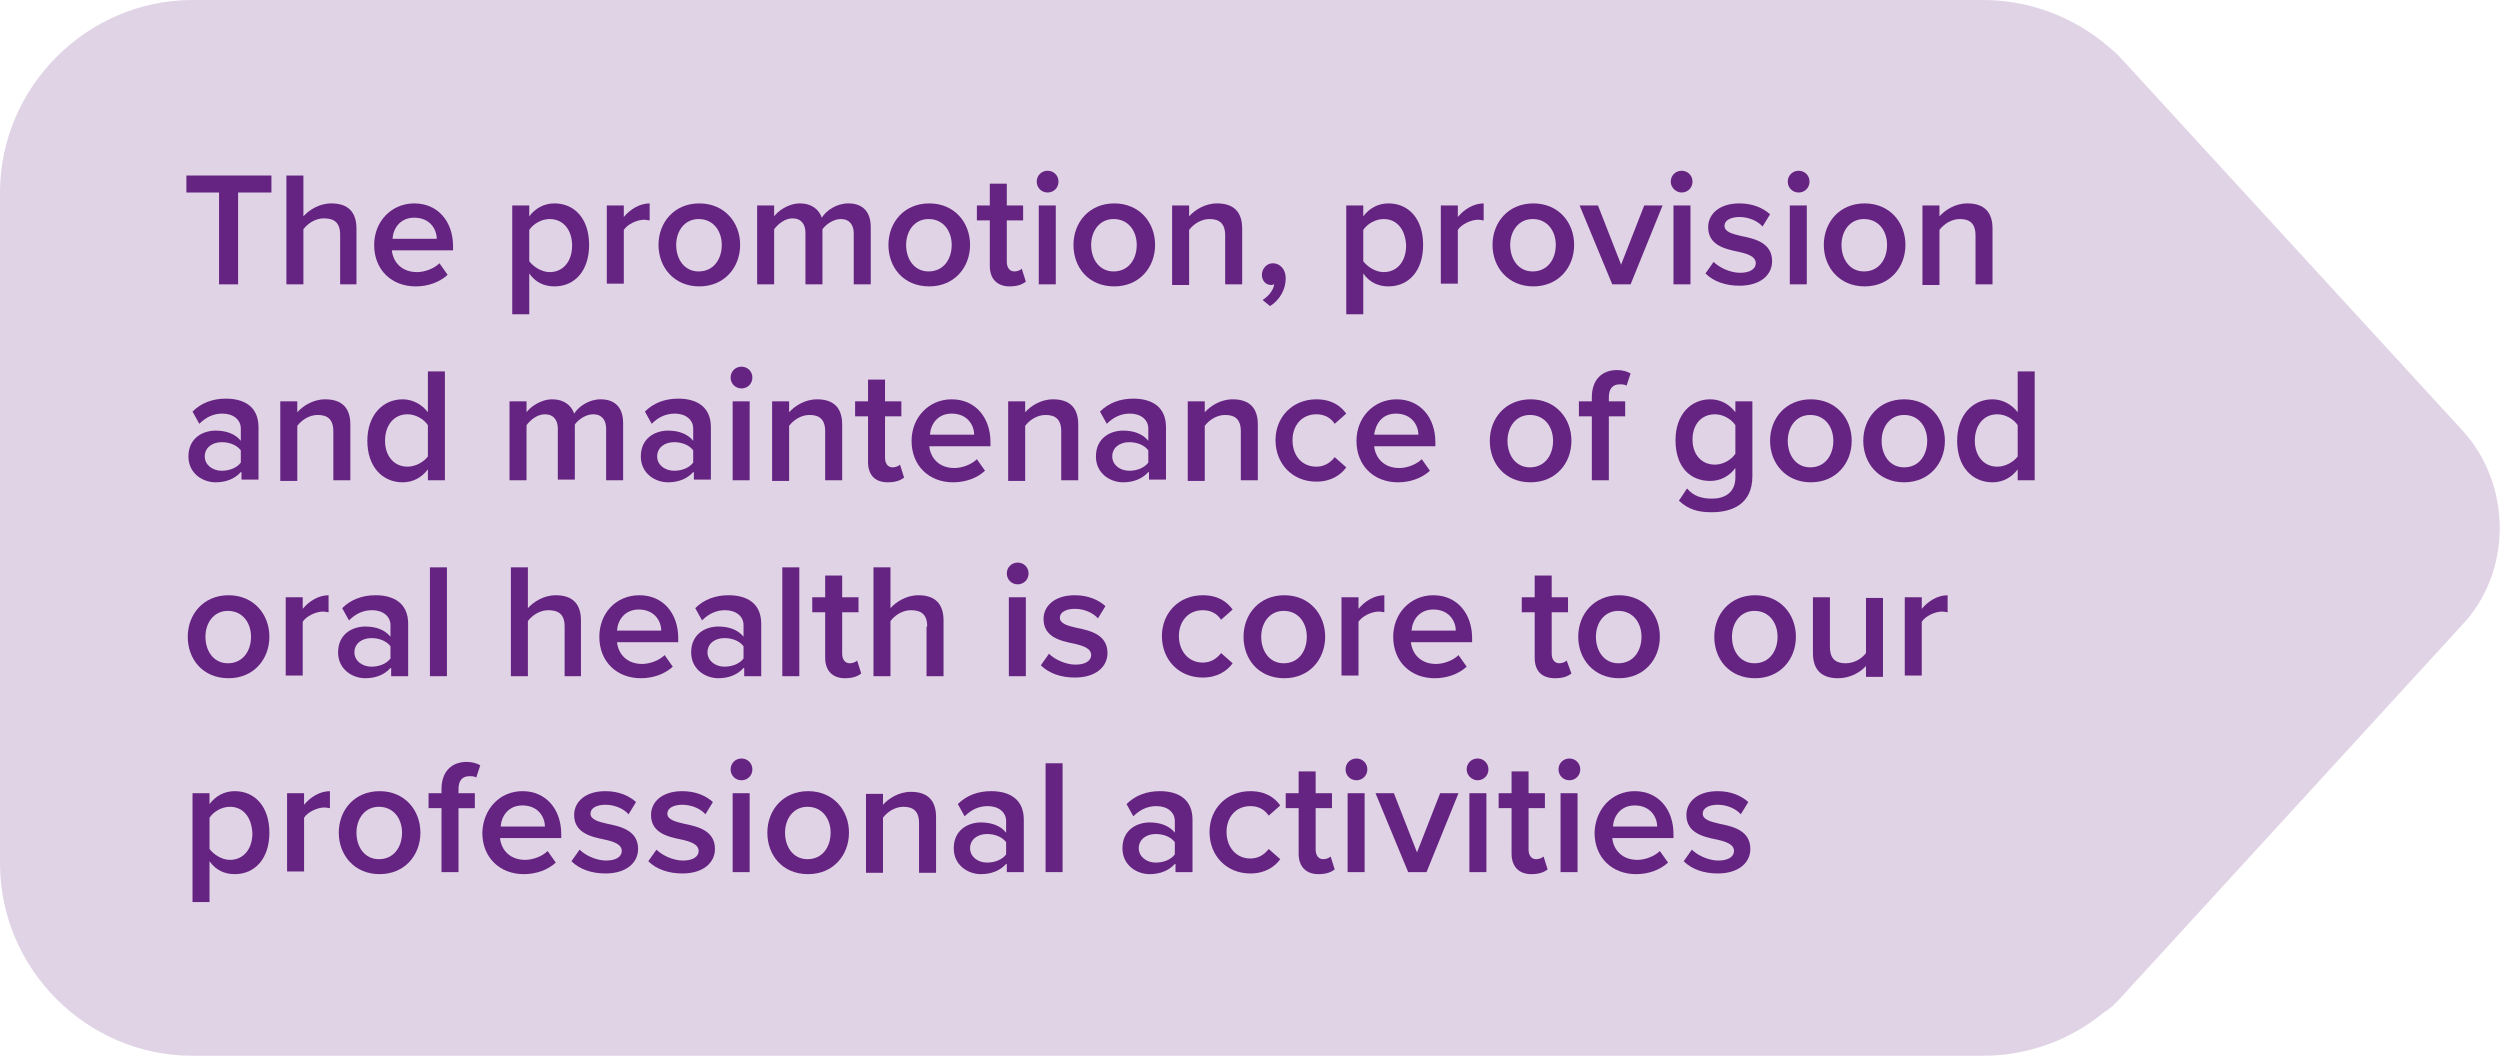 <?xml version="1.0" encoding="utf-8"?>
<!-- Generator: Adobe Illustrator 25.0.1, SVG Export Plug-In . SVG Version: 6.00 Build 0)  -->
<svg version="1.1" id="Layer_1" xmlns="http://www.w3.org/2000/svg" xmlns:xlink="http://www.w3.org/1999/xlink" x="0px" y="0px"
	 viewBox="0 0 367.5 155.3" style="enable-background:new 0 0 367.5 155.3;" xml:space="preserve">
<style type="text/css">
	.st0{opacity:0.2;fill:#662482;}
	.st1{fill:#662482;}
</style>
<path class="st0" d="M362,63.3L312,8.8c-0.7-0.8-1.4-1.4-2-1.9C305,2.6,298.5,0,291.5,0H28.3C12.8,0,0,12.8,0,28.3v98.6
	c0,15.6,12.8,28.3,28.3,28.3h263.2c6.7,0,13-2.4,17.8-6.4c0.9-0.5,1.7-1.3,2.6-2.3l50-54.6C369.3,84.1,369.3,71.3,362,63.3z"/>
<g>
	<path class="st1" d="M32.2,28.3h-4.8v-2.5h12.5v2.5H35v13.5h-2.8V28.3z"/>
	<path class="st1" d="M50,34.5c0-1.8-0.9-2.4-2.4-2.4c-1.3,0-2.4,0.8-3,1.6v8.1h-2.5v-16h2.5v6c0.8-0.9,2.3-1.9,4.1-1.9
		c2.5,0,3.7,1.3,3.7,3.7v8.2H50V34.5z"/>
	<path class="st1" d="M60.9,29.9c3.5,0,5.7,2.7,5.7,6.3v0.6h-9c0.2,1.8,1.5,3.2,3.7,3.2c1.1,0,2.5-0.5,3.3-1.3l1.2,1.7
		c-1.2,1.1-2.9,1.7-4.7,1.7c-3.5,0-6.1-2.4-6.1-6.1C55,32.6,57.5,29.9,60.9,29.9z M57.7,35.1h6.5c0-1.4-1-3.1-3.3-3.1
		C58.8,32,57.8,33.6,57.7,35.1z"/>
	<path class="st1" d="M75.3,46.2v-16h2.5v1.6c0.9-1.2,2.2-1.9,3.7-1.9c3,0,5.1,2.3,5.1,6.1s-2.1,6.1-5.1,6.1c-1.5,0-2.8-0.6-3.7-1.9
		v6H75.3z M80.8,32.2c-1.2,0-2.4,0.7-3,1.6v4.6c0.6,0.8,1.8,1.6,3,1.6c2,0,3.3-1.6,3.3-3.9C84.1,33.8,82.8,32.2,80.8,32.2z"/>
	<path class="st1" d="M89.2,30.2h2.5v1.7c0.9-1.1,2.3-2,3.8-2v2.5c-0.2,0-0.5-0.1-0.8-0.1c-1.1,0-2.5,0.7-3,1.5v7.9h-2.5V30.2z"/>
	<path class="st1" d="M96.8,36c0-3.3,2.3-6.1,6-6.1c3.7,0,6,2.8,6,6.1c0,3.3-2.3,6.1-6,6.1C99.1,42.1,96.8,39.3,96.8,36z M106.1,36
		c0-2-1.2-3.8-3.4-3.8c-2.1,0-3.3,1.8-3.3,3.8c0,2.1,1.2,3.9,3.3,3.9C104.9,39.9,106.1,38.1,106.1,36z"/>
	<path class="st1" d="M125.5,34.3c0-1.2-0.6-2.1-1.9-2.1c-1.1,0-2.2,0.8-2.7,1.5v8.1h-2.5v-7.6c0-1.2-0.6-2.1-1.9-2.1
		c-1.1,0-2.1,0.8-2.7,1.6v8.1h-2.5V30.2h2.5v1.6c0.5-0.7,2-1.9,3.8-1.9c1.7,0,2.8,0.9,3.2,2.1c0.7-1.1,2.2-2.1,3.9-2.1
		c2.1,0,3.3,1.2,3.3,3.5v8.4h-2.5V34.3z"/>
	<path class="st1" d="M130.6,36c0-3.3,2.3-6.1,6-6.1c3.7,0,6,2.8,6,6.1c0,3.3-2.3,6.1-6,6.1C132.8,42.1,130.6,39.3,130.6,36z
		 M139.9,36c0-2-1.2-3.8-3.4-3.8c-2.1,0-3.3,1.8-3.3,3.8c0,2.1,1.2,3.9,3.3,3.9C138.7,39.9,139.9,38.1,139.9,36z"/>
	<path class="st1" d="M145.5,39.1v-6.7h-1.9v-2.2h1.9V27h2.5v3.2h2.4v2.2h-2.4v6.1c0,0.8,0.4,1.4,1.1,1.4c0.5,0,0.9-0.2,1.1-0.4
		l0.6,1.9c-0.5,0.4-1.2,0.7-2.4,0.7C146.6,42.1,145.5,41,145.5,39.1z"/>
	<path class="st1" d="M152.4,26.7c0-0.9,0.7-1.6,1.6-1.6c0.9,0,1.6,0.7,1.6,1.6s-0.7,1.6-1.6,1.6C153.1,28.3,152.4,27.6,152.4,26.7z
		 M152.7,30.2h2.5v11.6h-2.5V30.2z"/>
	<path class="st1" d="M157.8,36c0-3.3,2.3-6.1,6-6.1c3.7,0,6,2.8,6,6.1c0,3.3-2.3,6.1-6,6.1C160,42.1,157.8,39.3,157.8,36z
		 M167.1,36c0-2-1.2-3.8-3.4-3.8c-2.1,0-3.3,1.8-3.3,3.8c0,2.1,1.2,3.9,3.3,3.9C165.9,39.9,167.1,38.1,167.1,36z"/>
	<path class="st1" d="M180.1,34.6c0-1.8-0.9-2.4-2.3-2.4c-1.3,0-2.4,0.8-3,1.6v8.1h-2.5V30.2h2.5v1.6c0.8-0.9,2.3-1.9,4.1-1.9
		c2.5,0,3.7,1.3,3.7,3.7v8.2h-2.5V34.6z"/>
	<path class="st1" d="M185.6,44.1c0.8-0.5,1.6-1.4,1.7-2.3c-0.1,0-0.3,0.1-0.4,0.1c-0.8,0-1.4-0.6-1.4-1.5c0-0.9,0.7-1.7,1.6-1.7
		c1,0,1.9,0.8,1.9,2.2c0,1.7-0.9,3.2-2.3,4.1L185.6,44.1z"/>
	<path class="st1" d="M197.9,46.2v-16h2.5v1.6c0.9-1.2,2.2-1.9,3.7-1.9c3,0,5.1,2.3,5.1,6.1s-2.1,6.1-5.1,6.1
		c-1.5,0-2.8-0.6-3.7-1.9v6H197.9z M203.4,32.2c-1.2,0-2.4,0.7-3,1.6v4.6c0.6,0.8,1.8,1.6,3,1.6c2,0,3.3-1.6,3.3-3.9
		C206.6,33.8,205.4,32.2,203.4,32.2z"/>
	<path class="st1" d="M211.8,30.2h2.5v1.7c0.9-1.1,2.3-2,3.8-2v2.5c-0.2,0-0.5-0.1-0.8-0.1c-1.1,0-2.5,0.7-3,1.5v7.9h-2.5V30.2z"/>
	<path class="st1" d="M219.4,36c0-3.3,2.3-6.1,6-6.1c3.7,0,6,2.8,6,6.1c0,3.3-2.3,6.1-6,6.1C221.7,42.1,219.4,39.3,219.4,36z
		 M228.7,36c0-2-1.2-3.8-3.4-3.8c-2.1,0-3.3,1.8-3.3,3.8c0,2.1,1.2,3.9,3.3,3.9C227.5,39.9,228.7,38.1,228.7,36z"/>
	<path class="st1" d="M232.2,30.2h2.7l3.4,8.7l3.4-8.7h2.7l-4.7,11.6h-2.7L232.2,30.2z"/>
	<path class="st1" d="M245.6,26.7c0-0.9,0.7-1.6,1.6-1.6c0.9,0,1.6,0.7,1.6,1.6s-0.7,1.6-1.6,1.6C246.4,28.3,245.6,27.6,245.6,26.7z
		 M246,30.2h2.5v11.6H246V30.2z"/>
	<path class="st1" d="M251.9,38.5c0.8,0.8,2.4,1.6,3.9,1.6s2.3-0.6,2.3-1.4c0-1-1.2-1.4-2.6-1.7c-2-0.4-4.4-1-4.4-3.6
		c0-1.9,1.6-3.5,4.6-3.5c2,0,3.5,0.7,4.5,1.6l-1.1,1.8c-0.7-0.8-2-1.4-3.4-1.4c-1.3,0-2.2,0.5-2.2,1.3c0,0.9,1.2,1.2,2.5,1.5
		c2,0.4,4.5,1,4.5,3.7c0,2-1.7,3.6-4.8,3.6c-2,0-3.8-0.6-5-1.8L251.9,38.5z"/>
	<path class="st1" d="M262.8,26.7c0-0.9,0.7-1.6,1.6-1.6c0.9,0,1.6,0.7,1.6,1.6s-0.7,1.6-1.6,1.6C263.5,28.3,262.8,27.6,262.8,26.7z
		 M263.1,30.2h2.5v11.6h-2.5V30.2z"/>
	<path class="st1" d="M268.1,36c0-3.3,2.3-6.1,6-6.1c3.7,0,6,2.8,6,6.1c0,3.3-2.3,6.1-6,6.1C270.4,42.1,268.1,39.3,268.1,36z
		 M277.4,36c0-2-1.2-3.8-3.4-3.8c-2.1,0-3.3,1.8-3.3,3.8c0,2.1,1.2,3.9,3.3,3.9C276.2,39.9,277.4,38.1,277.4,36z"/>
	<path class="st1" d="M290.4,34.6c0-1.8-0.9-2.4-2.3-2.4c-1.3,0-2.4,0.8-3,1.6v8.1h-2.5V30.2h2.5v1.6c0.8-0.9,2.3-1.9,4.1-1.9
		c2.5,0,3.7,1.3,3.7,3.7v8.2h-2.5V34.6z"/>
	<path class="st1" d="M35.4,69.4c-0.9,1-2.2,1.5-3.7,1.5c-1.9,0-4-1.3-4-3.8c0-2.7,2.1-3.8,4-3.8c1.6,0,2.9,0.5,3.7,1.5V63
		c0-1.3-1.1-2.2-2.7-2.2c-1.3,0-2.4,0.5-3.4,1.5l-1-1.8c1.3-1.3,3-1.9,4.9-1.9c2.6,0,4.8,1.1,4.8,4.2v7.7h-2.5V69.4z M35.4,66.2
		c-0.6-0.8-1.7-1.2-2.8-1.2c-1.4,0-2.5,0.8-2.5,2.1c0,1.2,1.1,2.1,2.5,2.1c1.1,0,2.2-0.4,2.8-1.2V66.2z"/>
	<path class="st1" d="M49,63.4c0-1.8-0.9-2.4-2.3-2.4c-1.3,0-2.4,0.8-3,1.6v8.1h-2.5V59h2.5v1.6c0.8-0.9,2.3-1.9,4.1-1.9
		c2.5,0,3.7,1.3,3.7,3.7v8.2H49V63.4z"/>
	<path class="st1" d="M62.9,69c-0.9,1.2-2.2,1.9-3.7,1.9c-3,0-5.2-2.3-5.2-6.1c0-3.7,2.2-6.1,5.2-6.1c1.4,0,2.8,0.7,3.7,1.9v-6h2.5
		v16h-2.5V69z M62.9,62.5c-0.6-0.9-1.8-1.6-3-1.6c-2,0-3.3,1.6-3.3,3.9c0,2.2,1.3,3.8,3.3,3.8c1.2,0,2.4-0.7,3-1.5V62.5z"/>
	<path class="st1" d="M89.1,63c0-1.2-0.6-2.1-1.9-2.1c-1.1,0-2.2,0.8-2.7,1.5v8.1H82V63c0-1.2-0.6-2.1-1.9-2.1
		c-1.1,0-2.1,0.8-2.7,1.6v8.1h-2.5V59h2.5v1.6c0.5-0.7,2-1.9,3.8-1.9c1.7,0,2.8,0.9,3.2,2.1c0.7-1.1,2.2-2.1,3.9-2.1
		c2.1,0,3.3,1.2,3.3,3.5v8.4h-2.5V63z"/>
	<path class="st1" d="M101.9,69.4c-0.9,1-2.2,1.5-3.7,1.5c-1.9,0-4-1.3-4-3.8c0-2.7,2.1-3.8,4-3.8c1.6,0,2.9,0.5,3.7,1.5V63
		c0-1.3-1.1-2.2-2.7-2.2c-1.3,0-2.4,0.5-3.4,1.5l-1-1.8c1.3-1.3,3-1.9,4.9-1.9c2.6,0,4.8,1.1,4.8,4.2v7.7h-2.5V69.4z M101.9,66.2
		c-0.6-0.8-1.7-1.2-2.8-1.2c-1.4,0-2.5,0.8-2.5,2.1c0,1.2,1.1,2.1,2.5,2.1c1.1,0,2.2-0.4,2.8-1.2V66.2z"/>
	<path class="st1" d="M107.4,55.5c0-0.9,0.7-1.6,1.6-1.6c0.9,0,1.6,0.7,1.6,1.6s-0.7,1.6-1.6,1.6C108.1,57.1,107.4,56.4,107.4,55.5z
		 M107.7,59h2.5v11.6h-2.5V59z"/>
	<path class="st1" d="M121.3,63.4c0-1.8-0.9-2.4-2.3-2.4c-1.3,0-2.4,0.8-3,1.6v8.1h-2.5V59h2.5v1.6c0.8-0.9,2.3-1.9,4.1-1.9
		c2.5,0,3.7,1.3,3.7,3.7v8.2h-2.5V63.4z"/>
	<path class="st1" d="M127.6,67.9v-6.7h-1.9V59h1.9v-3.2h2.5V59h2.4v2.2h-2.4v6.1c0,0.8,0.4,1.4,1.1,1.4c0.5,0,0.9-0.2,1.1-0.4
		l0.6,1.9c-0.5,0.4-1.2,0.7-2.4,0.7C128.6,70.9,127.6,69.8,127.6,67.9z"/>
	<path class="st1" d="M139.9,58.7c3.5,0,5.7,2.7,5.7,6.3v0.6h-9c0.2,1.8,1.5,3.2,3.7,3.2c1.1,0,2.5-0.5,3.3-1.3l1.2,1.7
		c-1.2,1.1-2.9,1.7-4.7,1.7c-3.5,0-6.1-2.4-6.1-6.1C134,61.4,136.5,58.7,139.9,58.7z M136.7,63.9h6.5c0-1.4-1-3.1-3.3-3.1
		C137.8,60.8,136.8,62.4,136.7,63.9z"/>
	<path class="st1" d="M156,63.4c0-1.8-0.9-2.4-2.3-2.4c-1.3,0-2.4,0.8-3,1.6v8.1h-2.5V59h2.5v1.6c0.8-0.9,2.3-1.9,4.1-1.9
		c2.5,0,3.7,1.3,3.7,3.7v8.2H156V63.4z"/>
	<path class="st1" d="M168.8,69.4c-0.9,1-2.2,1.5-3.7,1.5c-1.9,0-4-1.3-4-3.8c0-2.7,2.1-3.8,4-3.8c1.6,0,2.9,0.5,3.7,1.5V63
		c0-1.3-1.1-2.2-2.7-2.2c-1.3,0-2.4,0.5-3.4,1.5l-1-1.8c1.3-1.3,3-1.9,4.9-1.9c2.6,0,4.8,1.1,4.8,4.2v7.7h-2.5V69.4z M168.8,66.2
		c-0.6-0.8-1.7-1.2-2.8-1.2c-1.4,0-2.5,0.8-2.5,2.1c0,1.2,1.1,2.1,2.5,2.1c1.1,0,2.2-0.4,2.8-1.2V66.2z"/>
	<path class="st1" d="M182.4,63.4c0-1.8-0.9-2.4-2.3-2.4c-1.3,0-2.4,0.8-3,1.6v8.1h-2.5V59h2.5v1.6c0.8-0.9,2.3-1.9,4.1-1.9
		c2.5,0,3.7,1.3,3.7,3.7v8.2h-2.5V63.4z"/>
	<path class="st1" d="M193.5,58.7c2.3,0,3.6,1,4.4,2.1l-1.7,1.5c-0.6-0.9-1.5-1.4-2.7-1.4c-2.1,0-3.5,1.6-3.5,3.8
		c0,2.3,1.4,3.9,3.5,3.9c1.1,0,2-0.5,2.7-1.4l1.7,1.5c-0.8,1.1-2.2,2.1-4.4,2.1c-3.5,0-6-2.6-6-6.1C187.5,61.3,190,58.7,193.5,58.7z
		"/>
	<path class="st1" d="M205.3,58.7c3.5,0,5.7,2.7,5.7,6.3v0.6h-9c0.2,1.8,1.5,3.2,3.7,3.2c1.1,0,2.5-0.5,3.3-1.3l1.2,1.7
		c-1.2,1.1-2.9,1.7-4.7,1.7c-3.5,0-6.1-2.4-6.1-6.1C199.4,61.4,201.9,58.7,205.3,58.7z M202,63.9h6.5c0-1.4-1-3.1-3.3-3.1
		C203.1,60.8,202.2,62.4,202,63.9z"/>
	<path class="st1" d="M219,64.8c0-3.3,2.3-6.1,6-6.1c3.7,0,6,2.8,6,6.1c0,3.3-2.3,6.1-6,6.1C221.2,70.9,219,68.1,219,64.8z
		 M228.3,64.8c0-2-1.2-3.8-3.4-3.8c-2.1,0-3.3,1.8-3.3,3.8c0,2.1,1.2,3.9,3.3,3.9C227.1,68.7,228.3,66.9,228.3,64.8z"/>
	<path class="st1" d="M234,61.2h-1.9V59h1.9v-0.6c0-2.6,1.5-4,3.7-4c0.8,0,1.5,0.2,2,0.5l-0.6,1.8c-0.3-0.2-0.6-0.2-1-0.2
		c-1,0-1.6,0.6-1.6,1.9V59h2.4v2.2h-2.4v9.4H234V61.2z"/>
	<path class="st1" d="M248,71.8c0.9,1.1,2.1,1.5,3.7,1.5c1.7,0,3.4-0.8,3.4-3.1v-1.4c-0.9,1.2-2.2,1.9-3.7,1.9c-3,0-5.1-2.1-5.1-6
		c0-3.7,2.2-6,5.1-6c1.5,0,2.8,0.7,3.7,1.9V59h2.5v11c0,4.2-3.1,5.3-6,5.3c-2,0-3.4-0.4-4.8-1.7L248,71.8z M255.1,62.5
		c-0.6-0.9-1.8-1.6-3-1.6c-2,0-3.3,1.5-3.3,3.7c0,2.2,1.3,3.7,3.3,3.7c1.2,0,2.4-0.7,3-1.6V62.5z"/>
	<path class="st1" d="M260.2,64.8c0-3.3,2.3-6.1,6-6.1c3.7,0,6,2.8,6,6.1c0,3.3-2.3,6.1-6,6.1C262.5,70.9,260.2,68.1,260.2,64.8z
		 M269.5,64.8c0-2-1.2-3.8-3.4-3.8c-2.1,0-3.3,1.8-3.3,3.8c0,2.1,1.2,3.9,3.3,3.9C268.3,68.7,269.5,66.9,269.5,64.8z"/>
	<path class="st1" d="M273.9,64.8c0-3.3,2.3-6.1,6-6.1c3.7,0,6,2.8,6,6.1c0,3.3-2.3,6.1-6,6.1C276.2,70.9,273.9,68.1,273.9,64.8z
		 M283.3,64.8c0-2-1.2-3.8-3.4-3.8c-2.1,0-3.3,1.8-3.3,3.8c0,2.1,1.2,3.9,3.3,3.9C282.1,68.7,283.3,66.9,283.3,64.8z"/>
	<path class="st1" d="M296.6,69c-0.9,1.2-2.2,1.9-3.7,1.9c-3,0-5.2-2.3-5.2-6.1c0-3.7,2.2-6.1,5.2-6.1c1.4,0,2.8,0.7,3.7,1.9v-6h2.5
		v16h-2.5V69z M296.6,62.5c-0.6-0.9-1.8-1.6-3-1.6c-2,0-3.3,1.6-3.3,3.9c0,2.2,1.3,3.8,3.3,3.8c1.2,0,2.4-0.7,3-1.5V62.5z"/>
	<path class="st1" d="M27.6,93.6c0-3.3,2.3-6.1,6-6.1c3.7,0,6,2.8,6,6.1c0,3.3-2.3,6.1-6,6.1C29.8,99.7,27.6,96.9,27.6,93.6z
		 M36.9,93.6c0-2-1.2-3.8-3.4-3.8c-2.1,0-3.3,1.8-3.3,3.8c0,2.1,1.2,3.9,3.3,3.9C35.7,97.5,36.9,95.7,36.9,93.6z"/>
	<path class="st1" d="M42,87.8h2.5v1.7c0.9-1.1,2.3-2,3.8-2V90c-0.2,0-0.5-0.1-0.8-0.1c-1.1,0-2.5,0.7-3,1.5v7.9H42V87.8z"/>
	<path class="st1" d="M57.4,98.2c-0.9,1-2.2,1.5-3.7,1.5c-1.9,0-4-1.3-4-3.8c0-2.7,2.1-3.8,4-3.8c1.6,0,2.9,0.5,3.7,1.5v-1.7
		c0-1.3-1.1-2.2-2.7-2.2c-1.3,0-2.4,0.5-3.4,1.5l-1-1.8c1.3-1.3,3-1.9,4.9-1.9c2.6,0,4.8,1.1,4.8,4.2v7.7h-2.5V98.2z M57.4,95
		c-0.6-0.8-1.7-1.2-2.8-1.2c-1.4,0-2.5,0.8-2.5,2.1c0,1.2,1.1,2.1,2.5,2.1c1.1,0,2.2-0.4,2.8-1.2V95z"/>
	<path class="st1" d="M63.2,83.4h2.5v16h-2.5V83.4z"/>
	<path class="st1" d="M83,92.1c0-1.8-0.9-2.4-2.4-2.4c-1.3,0-2.4,0.8-3,1.6v8.1h-2.5v-16h2.5v6c0.8-0.9,2.3-1.9,4.1-1.9
		c2.5,0,3.7,1.3,3.7,3.7v8.2H83V92.1z"/>
	<path class="st1" d="M94,87.5c3.5,0,5.7,2.7,5.7,6.3v0.6h-9c0.2,1.8,1.5,3.2,3.7,3.2c1.1,0,2.5-0.5,3.3-1.3l1.2,1.7
		c-1.2,1.1-2.9,1.7-4.7,1.7c-3.5,0-6.1-2.4-6.1-6.1C88.1,90.2,90.5,87.5,94,87.5z M90.7,92.7h6.5c0-1.4-1-3.1-3.3-3.1
		C91.8,89.6,90.8,91.2,90.7,92.7z"/>
	<path class="st1" d="M109.3,98.2c-0.9,1-2.2,1.5-3.7,1.5c-1.9,0-4-1.3-4-3.8c0-2.7,2.1-3.8,4-3.8c1.6,0,2.9,0.5,3.7,1.5v-1.7
		c0-1.3-1.1-2.2-2.7-2.2c-1.3,0-2.4,0.5-3.4,1.5l-1-1.8c1.3-1.3,3-1.9,4.9-1.9c2.6,0,4.8,1.1,4.8,4.2v7.7h-2.5V98.2z M109.3,95
		c-0.6-0.8-1.7-1.2-2.8-1.2c-1.4,0-2.5,0.8-2.5,2.1c0,1.2,1.1,2.1,2.5,2.1c1.1,0,2.2-0.4,2.8-1.2V95z"/>
	<path class="st1" d="M115,83.4h2.5v16H115V83.4z"/>
	<path class="st1" d="M121.3,96.7V90h-1.9v-2.2h1.9v-3.2h2.5v3.2h2.4V90h-2.4v6.1c0,0.8,0.4,1.4,1.1,1.4c0.5,0,0.9-0.2,1.1-0.4
		l0.6,1.9c-0.5,0.4-1.2,0.7-2.4,0.7C122.4,99.7,121.3,98.6,121.3,96.7z"/>
	<path class="st1" d="M136.3,92.1c0-1.8-0.9-2.4-2.4-2.4c-1.3,0-2.4,0.8-3,1.6v8.1h-2.5v-16h2.5v6c0.8-0.9,2.3-1.9,4.1-1.9
		c2.5,0,3.7,1.3,3.7,3.7v8.2h-2.5V92.1z"/>
	<path class="st1" d="M148,84.3c0-0.9,0.7-1.6,1.6-1.6c0.9,0,1.6,0.7,1.6,1.6s-0.7,1.6-1.6,1.6C148.7,85.9,148,85.2,148,84.3z
		 M148.3,87.8h2.5v11.6h-2.5V87.8z"/>
	<path class="st1" d="M154.2,96.1c0.8,0.8,2.4,1.6,3.9,1.6s2.3-0.6,2.3-1.4c0-1-1.2-1.4-2.6-1.7c-2-0.4-4.4-1-4.4-3.6
		c0-1.9,1.6-3.5,4.6-3.5c2,0,3.5,0.7,4.5,1.6l-1.1,1.8c-0.7-0.8-2-1.4-3.4-1.4c-1.3,0-2.2,0.5-2.2,1.3c0,0.9,1.2,1.2,2.5,1.5
		c2,0.4,4.5,1,4.5,3.7c0,2-1.7,3.6-4.8,3.6c-2,0-3.8-0.6-5-1.8L154.2,96.1z"/>
	<path class="st1" d="M176.8,87.5c2.3,0,3.6,1,4.4,2.1l-1.7,1.5c-0.6-0.9-1.5-1.4-2.7-1.4c-2.1,0-3.5,1.6-3.5,3.8s1.4,3.9,3.5,3.9
		c1.1,0,2-0.5,2.7-1.4l1.7,1.5c-0.8,1.1-2.2,2.1-4.4,2.1c-3.5,0-6-2.6-6-6.1C170.8,90.1,173.3,87.5,176.8,87.5z"/>
	<path class="st1" d="M182.8,93.6c0-3.3,2.3-6.1,6-6.1c3.7,0,6,2.8,6,6.1c0,3.3-2.3,6.1-6,6.1C185,99.7,182.8,96.9,182.8,93.6z
		 M192.1,93.6c0-2-1.2-3.8-3.4-3.8c-2.1,0-3.3,1.8-3.3,3.8c0,2.1,1.2,3.9,3.3,3.9C190.9,97.5,192.1,95.7,192.1,93.6z"/>
	<path class="st1" d="M197.2,87.8h2.5v1.7c0.9-1.1,2.3-2,3.8-2V90c-0.2,0-0.5-0.1-0.8-0.1c-1.1,0-2.5,0.7-3,1.5v7.9h-2.5V87.8z"/>
	<path class="st1" d="M210.7,87.5c3.5,0,5.7,2.7,5.7,6.3v0.6h-9c0.2,1.8,1.5,3.2,3.7,3.2c1.1,0,2.5-0.5,3.3-1.3l1.2,1.7
		c-1.2,1.1-2.9,1.7-4.7,1.7c-3.5,0-6.1-2.4-6.1-6.1C204.8,90.2,207.3,87.5,210.7,87.5z M207.5,92.7h6.5c0-1.4-1-3.1-3.3-3.1
		C208.6,89.6,207.6,91.2,207.5,92.7z"/>
	<path class="st1" d="M225.6,96.7V90h-1.9v-2.2h1.9v-3.2h2.5v3.2h2.4V90h-2.4v6.1c0,0.8,0.4,1.4,1.1,1.4c0.5,0,0.9-0.2,1.1-0.4
		L231,99c-0.5,0.4-1.2,0.7-2.4,0.7C226.6,99.7,225.6,98.6,225.6,96.7z"/>
	<path class="st1" d="M232,93.6c0-3.3,2.3-6.1,6-6.1c3.7,0,6,2.8,6,6.1c0,3.3-2.3,6.1-6,6.1C234.3,99.7,232,96.9,232,93.6z
		 M241.3,93.6c0-2-1.2-3.8-3.4-3.8c-2.1,0-3.3,1.8-3.3,3.8c0,2.1,1.2,3.9,3.3,3.9C240.1,97.5,241.3,95.7,241.3,93.6z"/>
	<path class="st1" d="M252,93.6c0-3.3,2.3-6.1,6-6.1c3.7,0,6,2.8,6,6.1c0,3.3-2.3,6.1-6,6.1C254.2,99.7,252,96.9,252,93.6z
		 M261.3,93.6c0-2-1.2-3.8-3.4-3.8c-2.1,0-3.3,1.8-3.3,3.8c0,2.1,1.2,3.9,3.3,3.9C260.1,97.5,261.3,95.7,261.3,93.6z"/>
	<path class="st1" d="M274.3,97.9c-0.8,0.9-2.3,1.8-4.1,1.8c-2.5,0-3.7-1.3-3.7-3.7v-8.2h2.5v7.3c0,1.8,0.9,2.4,2.3,2.4
		c1.3,0,2.4-0.7,3-1.5v-8.1h2.5v11.6h-2.5V97.9z"/>
	<path class="st1" d="M280,87.8h2.5v1.7c0.9-1.1,2.3-2,3.8-2V90c-0.2,0-0.5-0.1-0.8-0.1c-1.1,0-2.5,0.7-3,1.5v7.9H280V87.8z"/>
	<path class="st1" d="M28.3,132.6v-16h2.5v1.6c0.9-1.2,2.2-1.9,3.7-1.9c3,0,5.1,2.3,5.1,6.1s-2.1,6.1-5.1,6.1
		c-1.5,0-2.8-0.6-3.7-1.9v6H28.3z M33.8,118.6c-1.2,0-2.4,0.7-3,1.6v4.6c0.6,0.8,1.8,1.6,3,1.6c2,0,3.3-1.6,3.3-3.9
		C37,120.2,35.8,118.6,33.8,118.6z"/>
	<path class="st1" d="M42.2,116.6h2.5v1.7c0.9-1.1,2.3-2,3.8-2v2.5c-0.2,0-0.5-0.1-0.8-0.1c-1.1,0-2.5,0.7-3,1.5v7.9h-2.5V116.6z"/>
	<path class="st1" d="M49.8,122.4c0-3.3,2.3-6.1,6-6.1c3.7,0,6,2.8,6,6.1c0,3.3-2.3,6.1-6,6.1C52.1,128.5,49.8,125.7,49.8,122.4z
		 M59.1,122.4c0-2-1.2-3.8-3.4-3.8c-2.1,0-3.3,1.8-3.3,3.8c0,2.1,1.2,3.9,3.3,3.9C57.9,126.3,59.1,124.5,59.1,122.4z"/>
	<path class="st1" d="M64.9,118.8H63v-2.2h1.9V116c0-2.6,1.5-4,3.7-4c0.8,0,1.5,0.2,2,0.5l-0.6,1.8c-0.3-0.2-0.6-0.2-1-0.2
		c-1,0-1.6,0.6-1.6,1.9v0.6h2.4v2.2h-2.4v9.4h-2.5V118.8z"/>
	<path class="st1" d="M76.8,116.3c3.5,0,5.7,2.7,5.7,6.3v0.6h-9c0.2,1.8,1.5,3.2,3.7,3.2c1.1,0,2.5-0.5,3.3-1.3l1.2,1.7
		c-1.2,1.1-2.9,1.7-4.7,1.7c-3.5,0-6.1-2.4-6.1-6.1C71,119,73.4,116.3,76.8,116.3z M73.6,121.5h6.5c0-1.4-1-3.1-3.3-3.1
		C74.7,118.4,73.7,120,73.6,121.5z"/>
	<path class="st1" d="M85.2,124.9c0.8,0.8,2.4,1.6,3.9,1.6s2.3-0.6,2.3-1.4c0-1-1.2-1.4-2.6-1.7c-2-0.4-4.4-1-4.4-3.6
		c0-1.9,1.6-3.5,4.6-3.5c2,0,3.5,0.7,4.5,1.6l-1.1,1.8c-0.7-0.8-2-1.4-3.4-1.4c-1.3,0-2.2,0.5-2.2,1.3c0,0.9,1.2,1.2,2.5,1.5
		c2,0.4,4.5,1,4.5,3.7c0,2-1.7,3.6-4.8,3.6c-2,0-3.8-0.6-5-1.8L85.2,124.9z"/>
	<path class="st1" d="M96.5,124.9c0.8,0.8,2.4,1.6,3.9,1.6s2.3-0.6,2.3-1.4c0-1-1.2-1.4-2.6-1.7c-2-0.4-4.4-1-4.4-3.6
		c0-1.9,1.6-3.5,4.6-3.5c2,0,3.5,0.7,4.5,1.6l-1.1,1.8c-0.7-0.8-2-1.4-3.4-1.4c-1.3,0-2.2,0.5-2.2,1.3c0,0.9,1.2,1.2,2.5,1.5
		c2,0.4,4.5,1,4.5,3.7c0,2-1.7,3.6-4.8,3.6c-2,0-3.8-0.6-5-1.8L96.5,124.9z"/>
	<path class="st1" d="M107.4,113.1c0-0.9,0.7-1.6,1.6-1.6c0.9,0,1.6,0.7,1.6,1.6s-0.7,1.6-1.6,1.6
		C108.1,114.7,107.4,114,107.4,113.1z M107.7,116.6h2.5v11.6h-2.5V116.6z"/>
	<path class="st1" d="M112.8,122.4c0-3.3,2.3-6.1,6-6.1c3.7,0,6,2.8,6,6.1c0,3.3-2.3,6.1-6,6.1C115,128.5,112.8,125.7,112.8,122.4z
		 M122.1,122.4c0-2-1.2-3.8-3.4-3.8c-2.1,0-3.3,1.8-3.3,3.8c0,2.1,1.2,3.9,3.3,3.9C120.9,126.3,122.1,124.5,122.1,122.4z"/>
	<path class="st1" d="M135.1,121c0-1.8-0.9-2.4-2.3-2.4c-1.3,0-2.4,0.8-3,1.6v8.1h-2.5v-11.6h2.5v1.6c0.8-0.9,2.3-1.9,4.1-1.9
		c2.5,0,3.7,1.3,3.7,3.7v8.2h-2.5V121z"/>
	<path class="st1" d="M147.9,127c-0.9,1-2.2,1.5-3.7,1.5c-1.9,0-4-1.3-4-3.8c0-2.7,2.1-3.8,4-3.8c1.6,0,2.9,0.5,3.7,1.5v-1.7
		c0-1.3-1.1-2.2-2.7-2.2c-1.3,0-2.4,0.5-3.4,1.5l-1-1.8c1.3-1.3,3-1.9,4.9-1.9c2.6,0,4.8,1.1,4.8,4.2v7.7h-2.5V127z M147.9,123.8
		c-0.6-0.8-1.7-1.2-2.8-1.2c-1.4,0-2.5,0.8-2.5,2.1c0,1.2,1.1,2.1,2.5,2.1c1.1,0,2.2-0.4,2.8-1.2V123.8z"/>
	<path class="st1" d="M153.7,112.2h2.5v16h-2.5V112.2z"/>
	<path class="st1" d="M172.7,127c-0.9,1-2.2,1.5-3.7,1.5c-1.9,0-4-1.3-4-3.8c0-2.7,2.1-3.8,4-3.8c1.6,0,2.9,0.5,3.7,1.5v-1.7
		c0-1.3-1.1-2.2-2.7-2.2c-1.3,0-2.4,0.5-3.4,1.5l-1-1.8c1.3-1.3,3-1.9,4.9-1.9c2.6,0,4.8,1.1,4.8,4.2v7.7h-2.5V127z M172.7,123.8
		c-0.6-0.8-1.7-1.2-2.8-1.2c-1.4,0-2.5,0.8-2.5,2.1c0,1.2,1.1,2.1,2.5,2.1c1.1,0,2.2-0.4,2.8-1.2V123.8z"/>
	<path class="st1" d="M183.8,116.3c2.3,0,3.6,1,4.4,2.1l-1.7,1.5c-0.6-0.9-1.5-1.4-2.7-1.4c-2.1,0-3.5,1.6-3.5,3.8s1.4,3.9,3.5,3.9
		c1.1,0,2-0.5,2.7-1.4l1.7,1.5c-0.8,1.1-2.2,2.1-4.4,2.1c-3.5,0-6-2.6-6-6.1C177.8,118.9,180.3,116.3,183.8,116.3z"/>
	<path class="st1" d="M190.9,125.5v-6.7H189v-2.2h1.9v-3.2h2.5v3.2h2.4v2.2h-2.4v6.1c0,0.8,0.4,1.4,1.1,1.4c0.5,0,0.9-0.2,1.1-0.4
		l0.6,1.9c-0.5,0.4-1.2,0.7-2.4,0.7C192,128.5,190.9,127.4,190.9,125.5z"/>
	<path class="st1" d="M197.8,113.1c0-0.9,0.7-1.6,1.6-1.6c0.9,0,1.6,0.7,1.6,1.6s-0.7,1.6-1.6,1.6
		C198.5,114.7,197.8,114,197.8,113.1z M198.1,116.6h2.5v11.6h-2.5V116.6z"/>
	<path class="st1" d="M202.2,116.6h2.7l3.4,8.7l3.4-8.7h2.7l-4.7,11.6h-2.7L202.2,116.6z"/>
	<path class="st1" d="M215.6,113.1c0-0.9,0.7-1.6,1.6-1.6c0.9,0,1.6,0.7,1.6,1.6s-0.7,1.6-1.6,1.6
		C216.4,114.7,215.6,114,215.6,113.1z M216,116.6h2.5v11.6H216V116.6z"/>
	<path class="st1" d="M222.2,125.5v-6.7h-1.9v-2.2h1.9v-3.2h2.5v3.2h2.4v2.2h-2.4v6.1c0,0.8,0.4,1.4,1.1,1.4c0.5,0,0.9-0.2,1.1-0.4
		l0.6,1.9c-0.5,0.4-1.2,0.7-2.4,0.7C223.3,128.5,222.2,127.4,222.2,125.5z"/>
	<path class="st1" d="M229.1,113.1c0-0.9,0.7-1.6,1.6-1.6c0.9,0,1.6,0.7,1.6,1.6s-0.7,1.6-1.6,1.6
		C229.8,114.7,229.1,114,229.1,113.1z M229.4,116.6h2.5v11.6h-2.5V116.6z"/>
	<path class="st1" d="M240.3,116.3c3.5,0,5.7,2.7,5.7,6.3v0.6h-9c0.2,1.8,1.5,3.2,3.7,3.2c1.1,0,2.5-0.5,3.3-1.3l1.2,1.7
		c-1.2,1.1-2.9,1.7-4.7,1.7c-3.5,0-6.1-2.4-6.1-6.1C234.5,119,236.9,116.3,240.3,116.3z M237.1,121.5h6.5c0-1.4-1-3.1-3.3-3.1
		C238.2,118.4,237.2,120,237.1,121.5z"/>
	<path class="st1" d="M248.7,124.9c0.8,0.8,2.4,1.6,3.9,1.6s2.3-0.6,2.3-1.4c0-1-1.2-1.4-2.6-1.7c-2-0.4-4.4-1-4.4-3.6
		c0-1.9,1.6-3.5,4.6-3.5c2,0,3.5,0.7,4.5,1.6l-1.1,1.8c-0.7-0.8-2-1.4-3.4-1.4c-1.3,0-2.2,0.5-2.2,1.3c0,0.9,1.2,1.2,2.5,1.5
		c2,0.4,4.5,1,4.5,3.7c0,2-1.7,3.6-4.8,3.6c-2,0-3.8-0.6-5-1.8L248.7,124.9z"/>
</g>
</svg>
